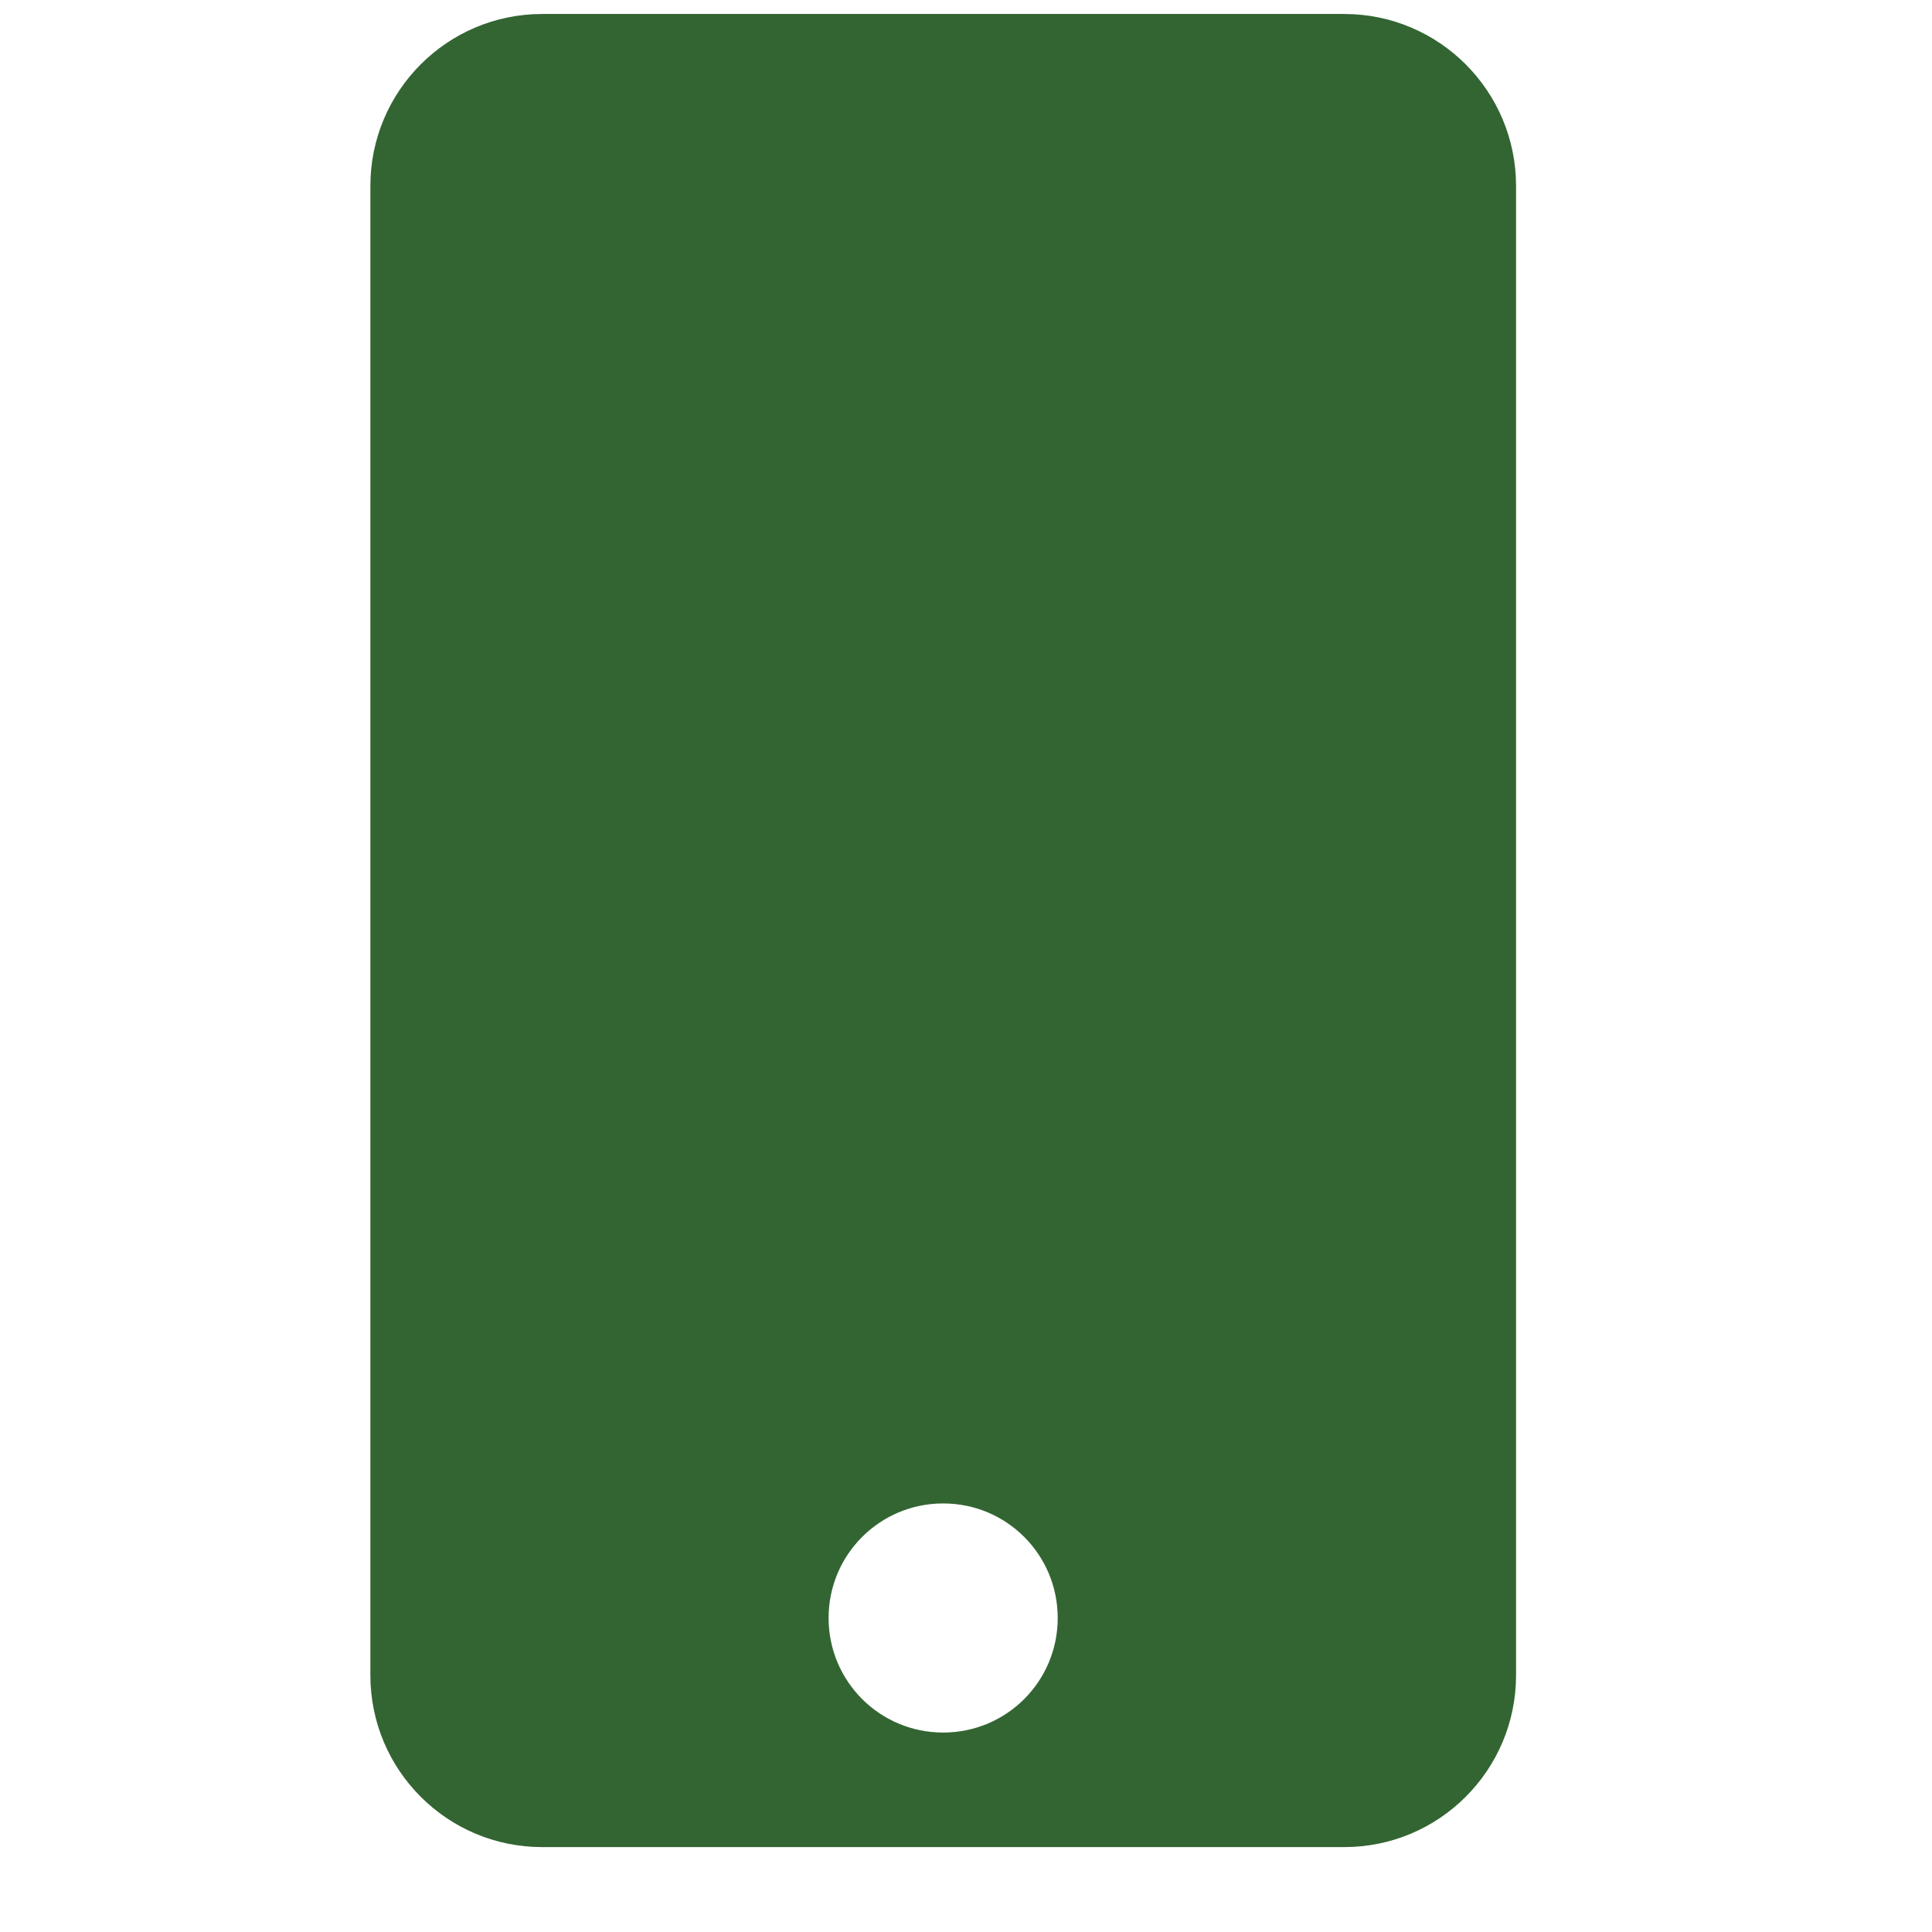 <svg width="17" height="17" viewBox="0 0 17 17" fill="none" xmlns="http://www.w3.org/2000/svg">
<g clip-path="url(#clip0_1136_17964)">
<path d="M11.828 0.123H4.771C3.936 0.123 3.259 0.801 3.259 1.636V14.741C3.259 15.576 3.936 16.253 4.771 16.253H11.828C12.663 16.253 13.34 15.576 13.34 14.741V1.636C13.34 0.801 12.663 0.123 11.828 0.123ZM8.299 15.245C7.742 15.245 7.291 14.795 7.291 14.237C7.291 13.679 7.742 13.229 8.299 13.229C8.857 13.229 9.307 13.679 9.307 14.237C9.307 14.795 8.857 15.245 8.299 15.245Z" fill="#336533"/>
</g>
<defs>
<clipPath id="clip0_1136_17964">
<rect width="16.13" height="16.13" fill="white" transform="translate(0.234 0.123)"/>
</clipPath>
</defs>
</svg>
